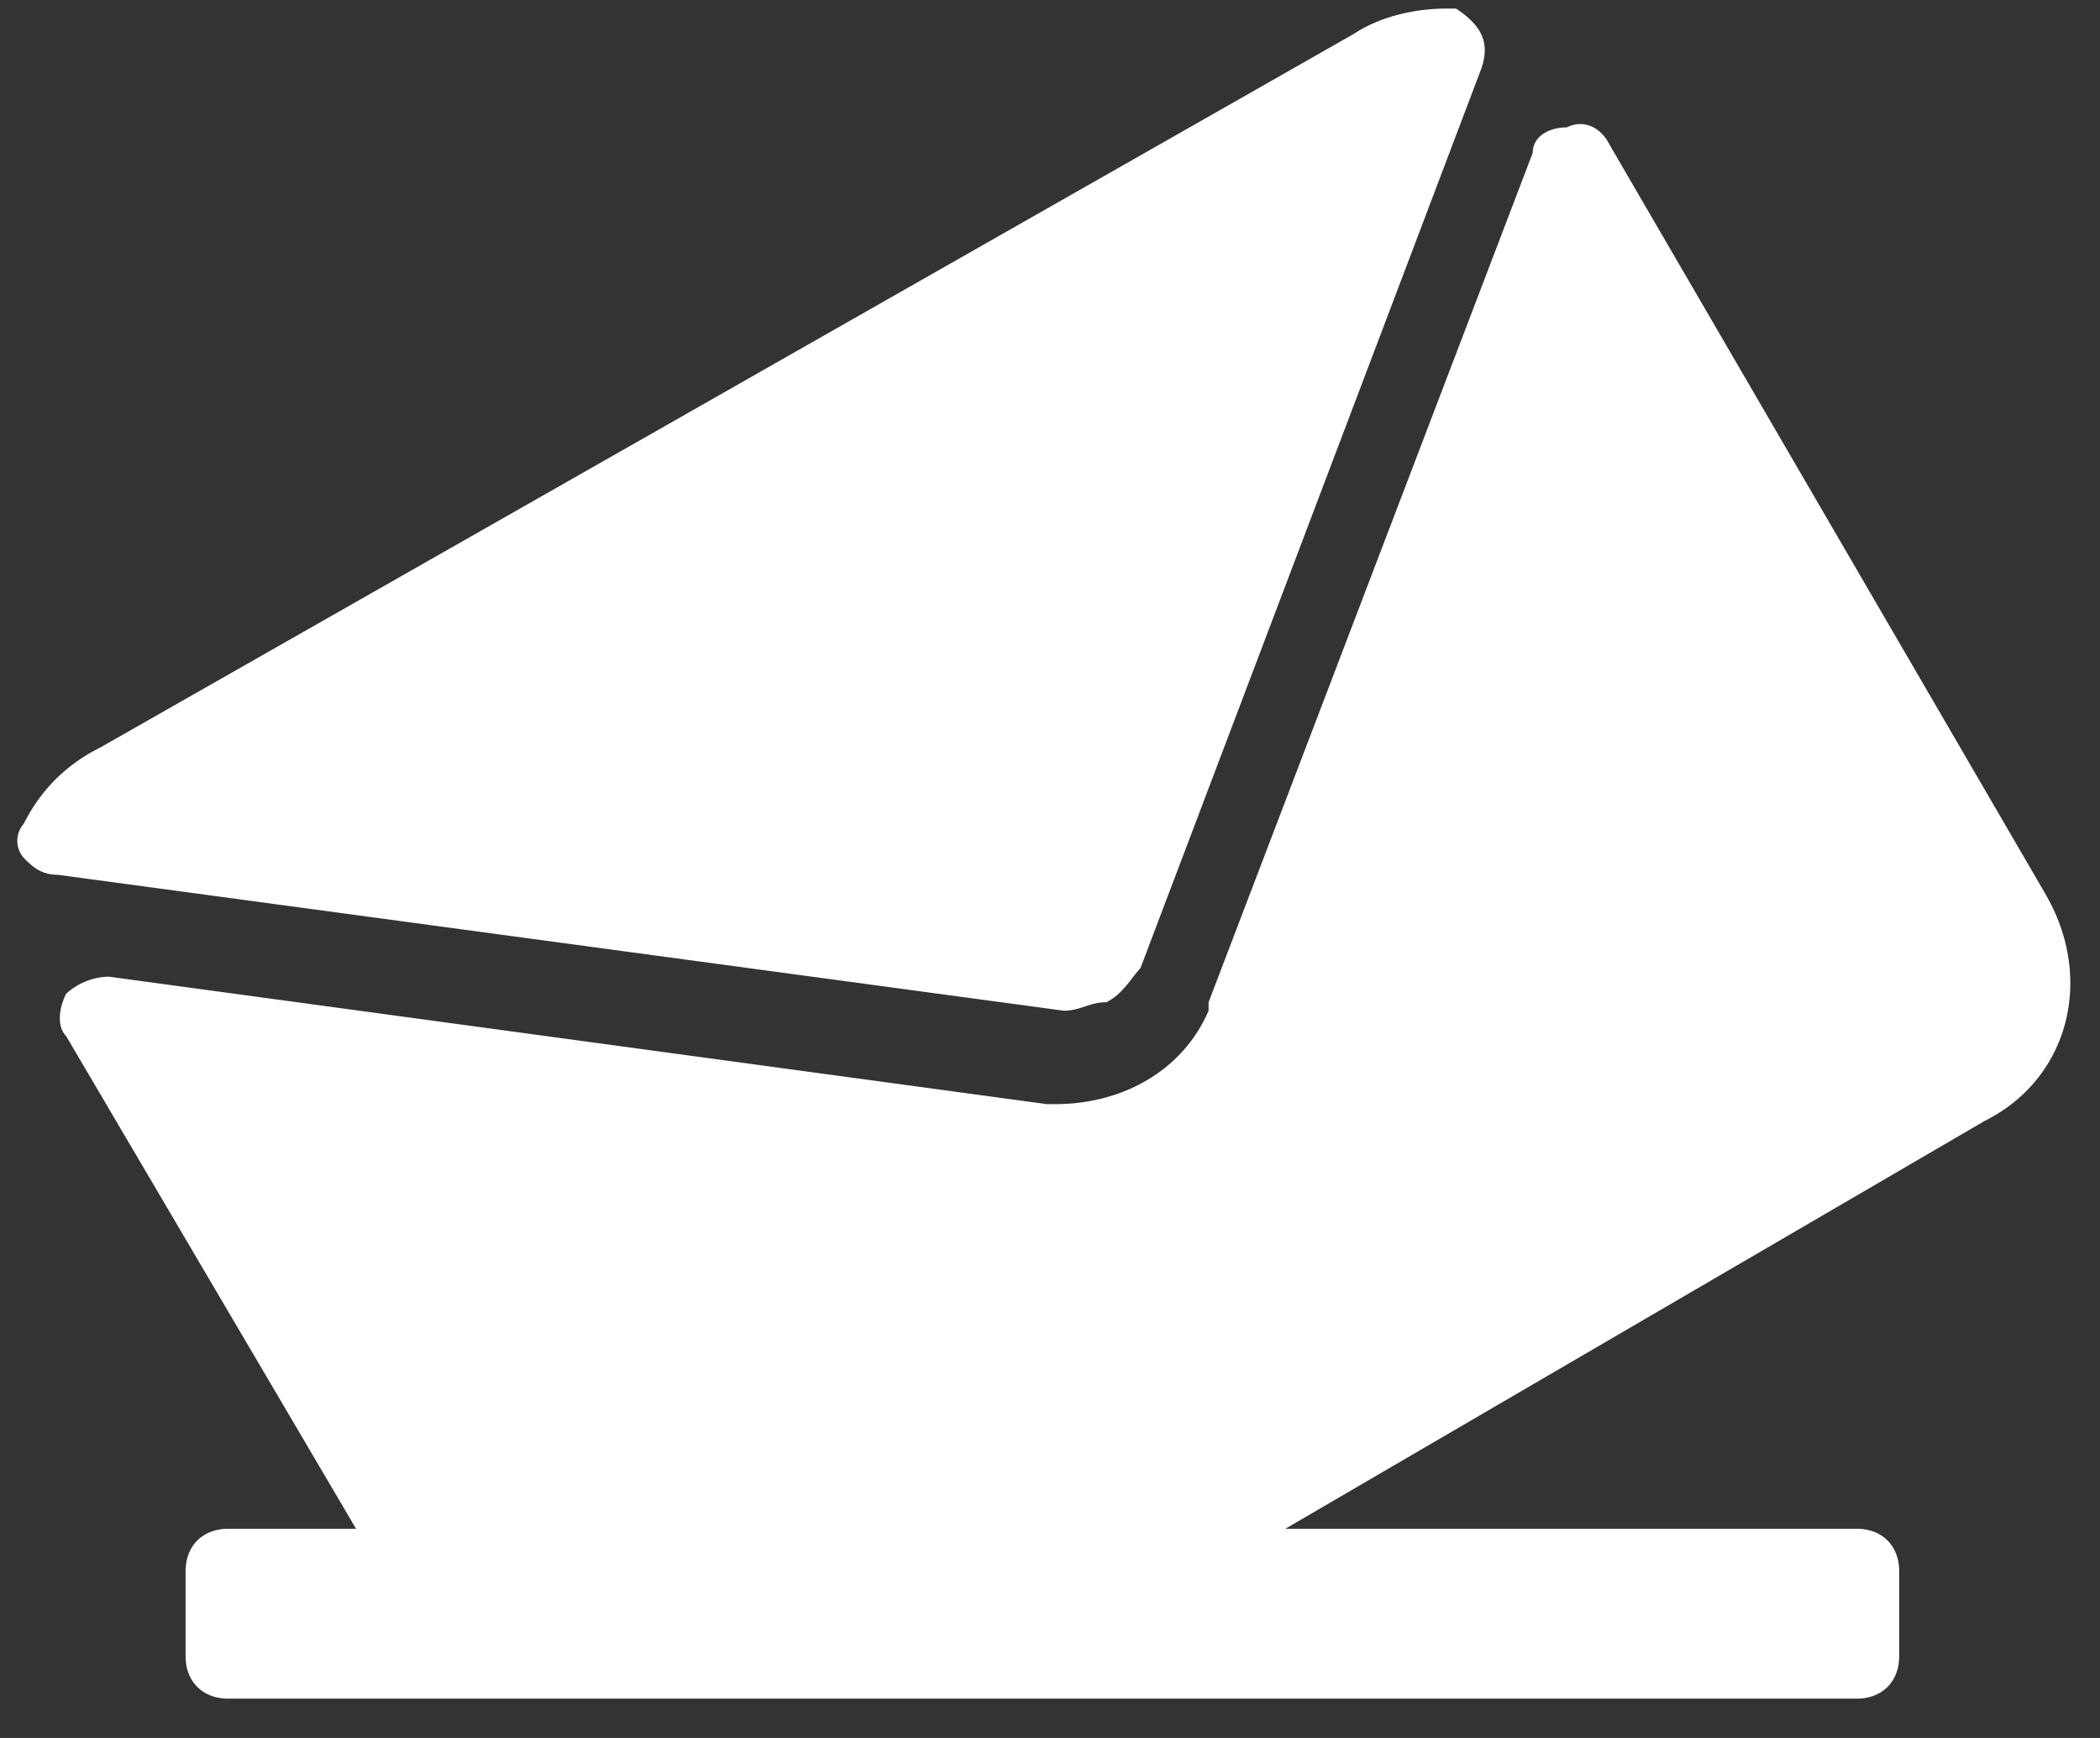 <svg width="29" height="24" xmlns="http://www.w3.org/2000/svg"><rect width="100%" height="100%" fill="#333333" stroke="none"/><g fill="#FFF" fill-rule="nonzero"><path d="M14.69 13.957c.235 0 .353-.117.589-.117.235-.118.353-.352.47-.47L20.46.938c.117-.352 0-.586-.353-.82h-.118c-.471 0-.942.117-1.295.351L1.387 10.321c-.471.235-.825.587-1.06 1.056a.356.356 0 0 0 0 .469c.118.117.235.234.47.234l13.893 1.877z"/><path d="M28.229 12.315L22.225 1.994c-.118-.235-.354-.352-.589-.235-.235 0-.47.118-.47.352L16.69 13.84v.117c-.353.82-1.177 1.29-2.119 1.29h-.117l-12.95-1.76a.901.901 0 0 0-.59.235c-.117.235-.117.47 0 .587l4.003 6.802H3.153c-.354 0-.59.235-.59.587v1.173c0 .351.236.586.59.586h22.486c.353 0 .588-.235.588-.586v-1.173c0-.352-.235-.587-.588-.587H17.75l9.654-5.63c1.177-.586 1.53-1.993.824-3.166z"/></g></svg>